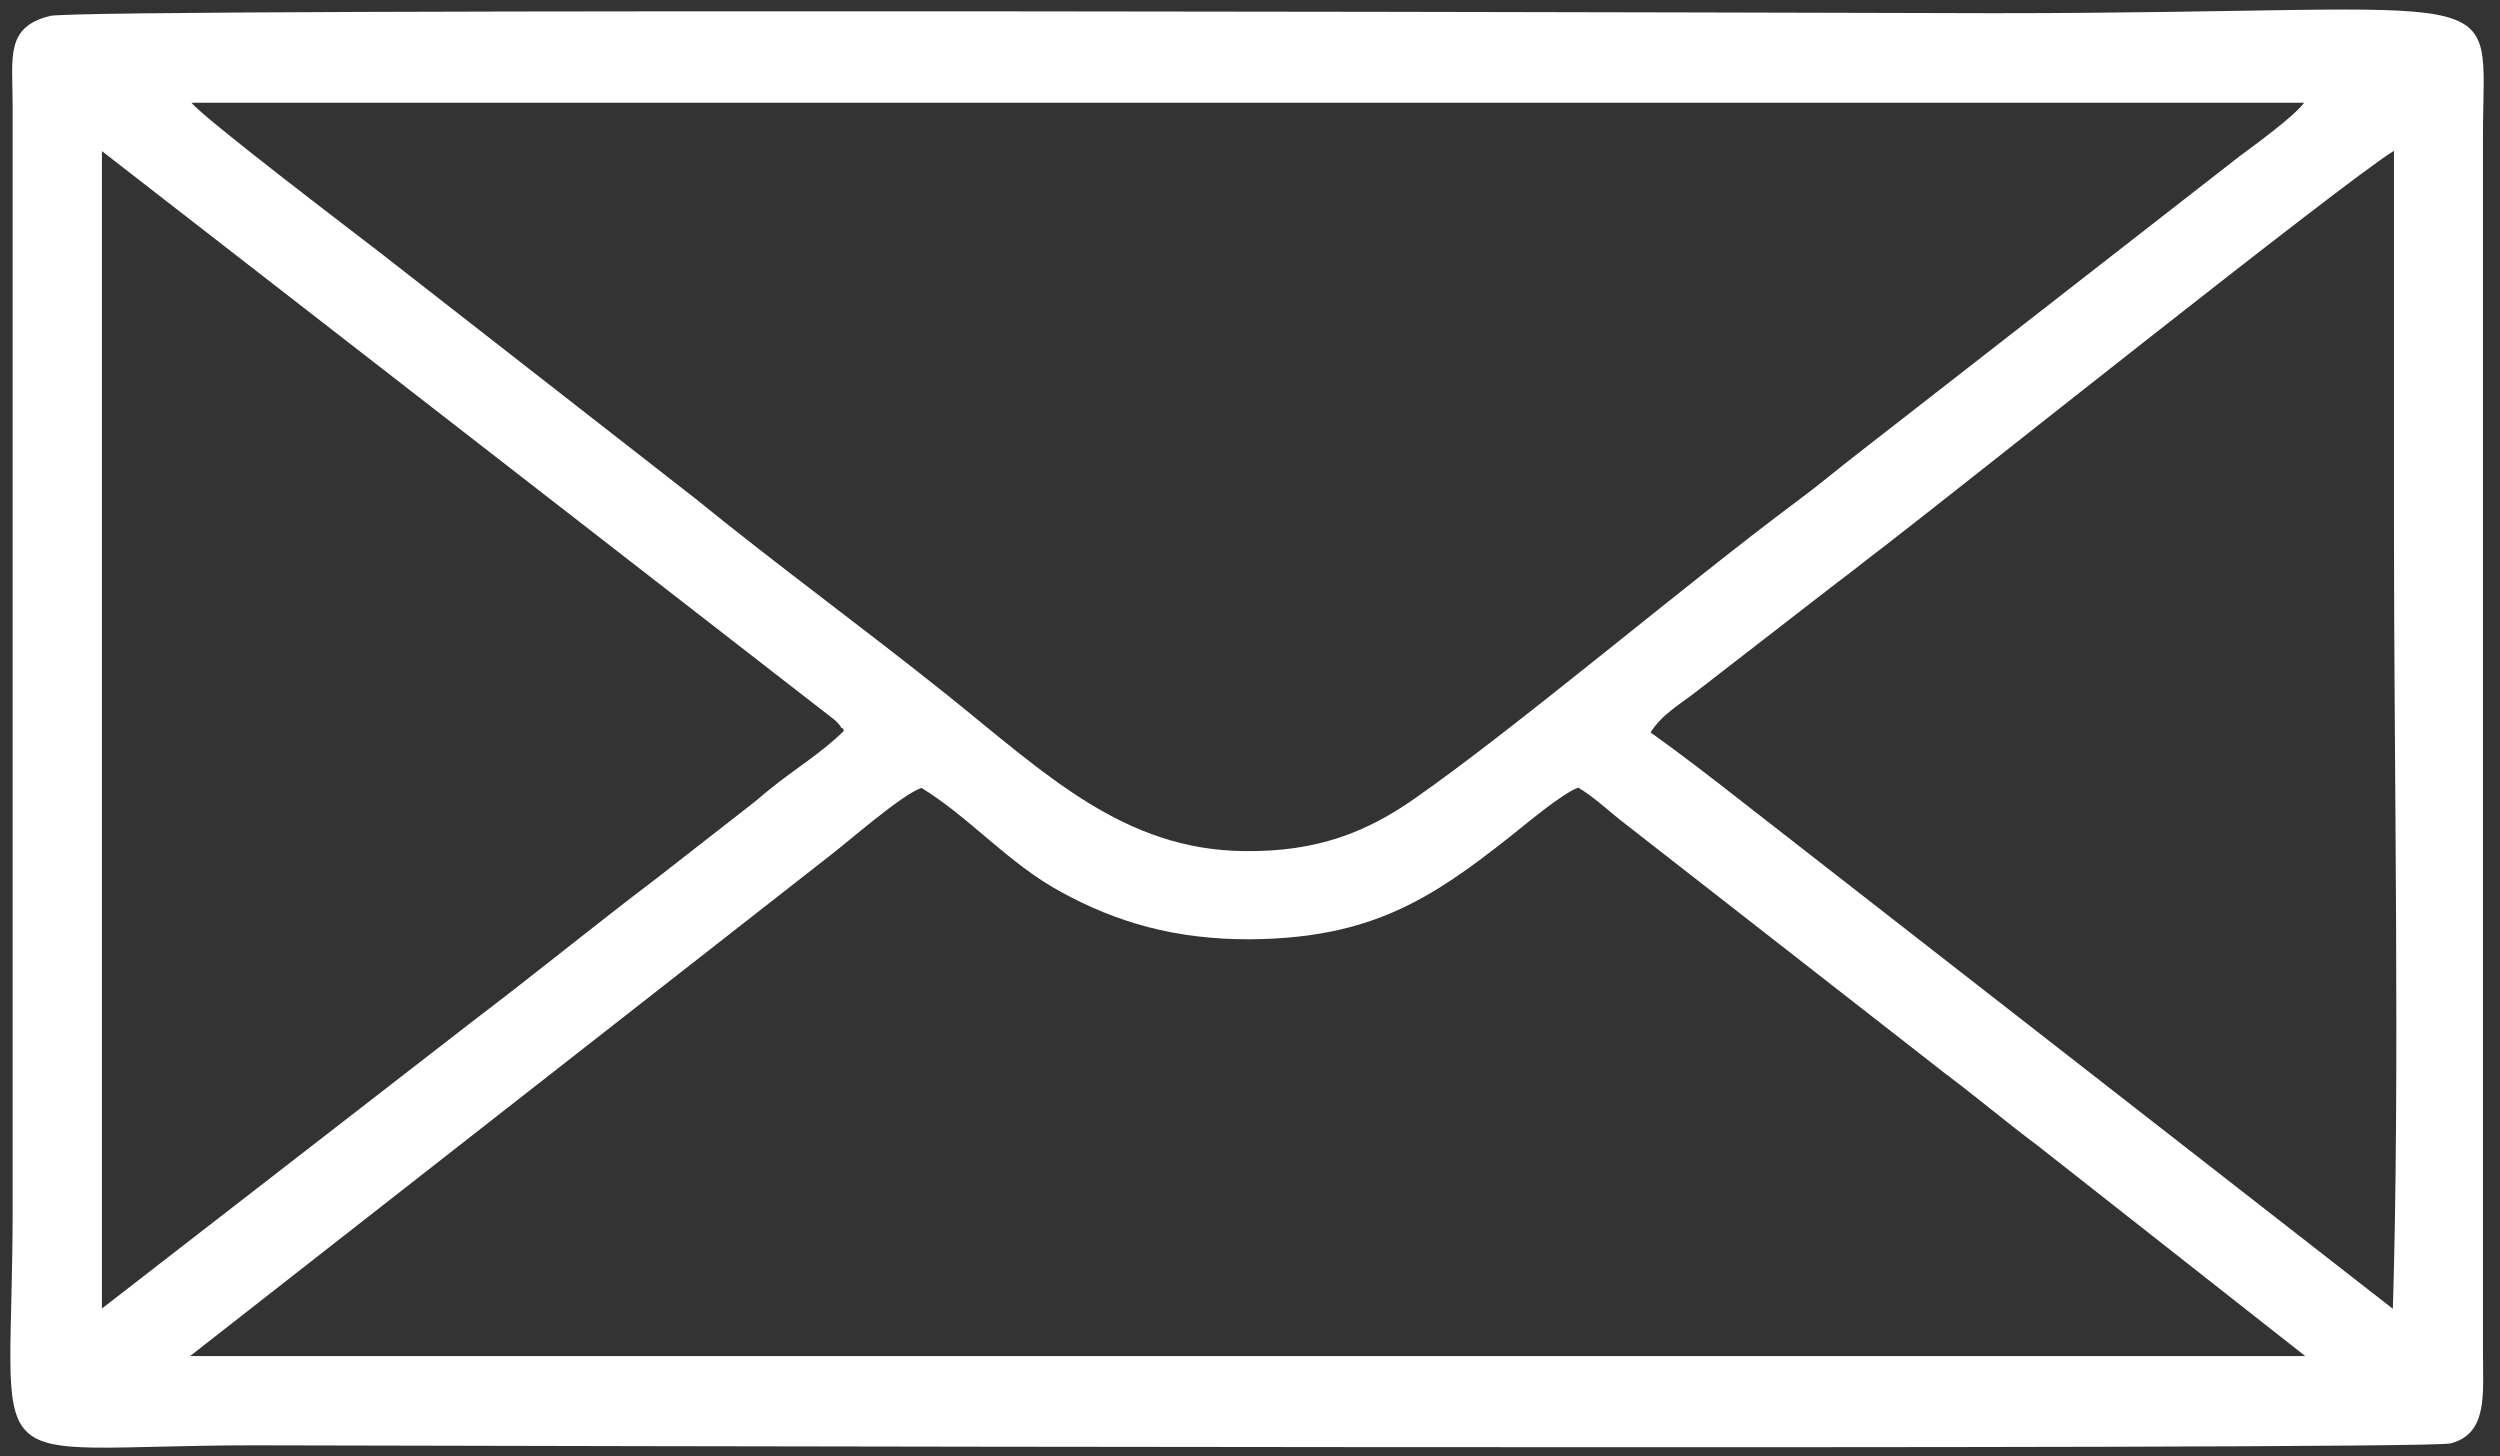 <?xml version="1.0" encoding="UTF-8"?> <svg xmlns="http://www.w3.org/2000/svg" xmlns:xlink="http://www.w3.org/1999/xlink" xml:space="preserve" width="100%" height="100%" version="1.1" style="shape-rendering:geometricPrecision; text-rendering:geometricPrecision; image-rendering:optimizeQuality; fill-rule:evenodd; clip-rule:evenodd" viewBox="0 0 9100 5300"><rect x="0" y="0" width="9100" height="5300" fill="#333333" stroke="none"/> <defs> <style type="text/css"> .fil0 {fill:white} </style> </defs> <g id="Слой_x0020_1">  <path class="fil0" d="M182 58c-161,40 -137,147 -136,317l0 3990c4,1055 -169,896 882,896 414,1 7893,19 7992,-7 136,-35 118,-179 118,-326l0 -4430c-1,-584 155,-450 -1781,-450 -105,0 -6954,-21 -7075,10zm5826 2608c108,77 230,171 337,255l2365 1843c26,-854 4,-1940 4,-2860l0 -1355c-170,102 -1626,1264 -1861,1444 -57,43 -107,84 -169,130l-505 391c-62,49 -128,84 -171,152zm-5316 2270l7699 0 -974 -766c-119,-89 -220,-175 -336,-262l-1165 -909c-54,-41 -113,-98 -171,-132 -58,20 -196,137 -248,178 -287,227 -507,371 -947,374 -271,1 -486,-61 -691,-174 -189,-103 -332,-272 -505,-377 -72,25 -257,188 -335,248l-2327 1820zm-321 -173l1350 -1046c228,-173 446,-351 673,-523l336 -262c34,-26 46,-39 77,-63 78,-64 186,-130 265,-209 -2,-4 -6,-13 -7,-10 -2,3 -6,-8 -8,-10 -2,-2 -6,-7 -8,-9 -2,-2 -6,-6 -9,-9l-2669 -2072 0 4213zm8016 -4389l-7690 0c49,60 586,468 678,539l1155 901c300,244 617,475 918,716 358,287 642,565 1084,568 262,3 443,-69 617,-191 374,-261 978,-774 1394,-1084 80,-59 149,-118 227,-178l1383 -1077c58,-43 197,-144 234,-194z"></path> </g> </svg> 